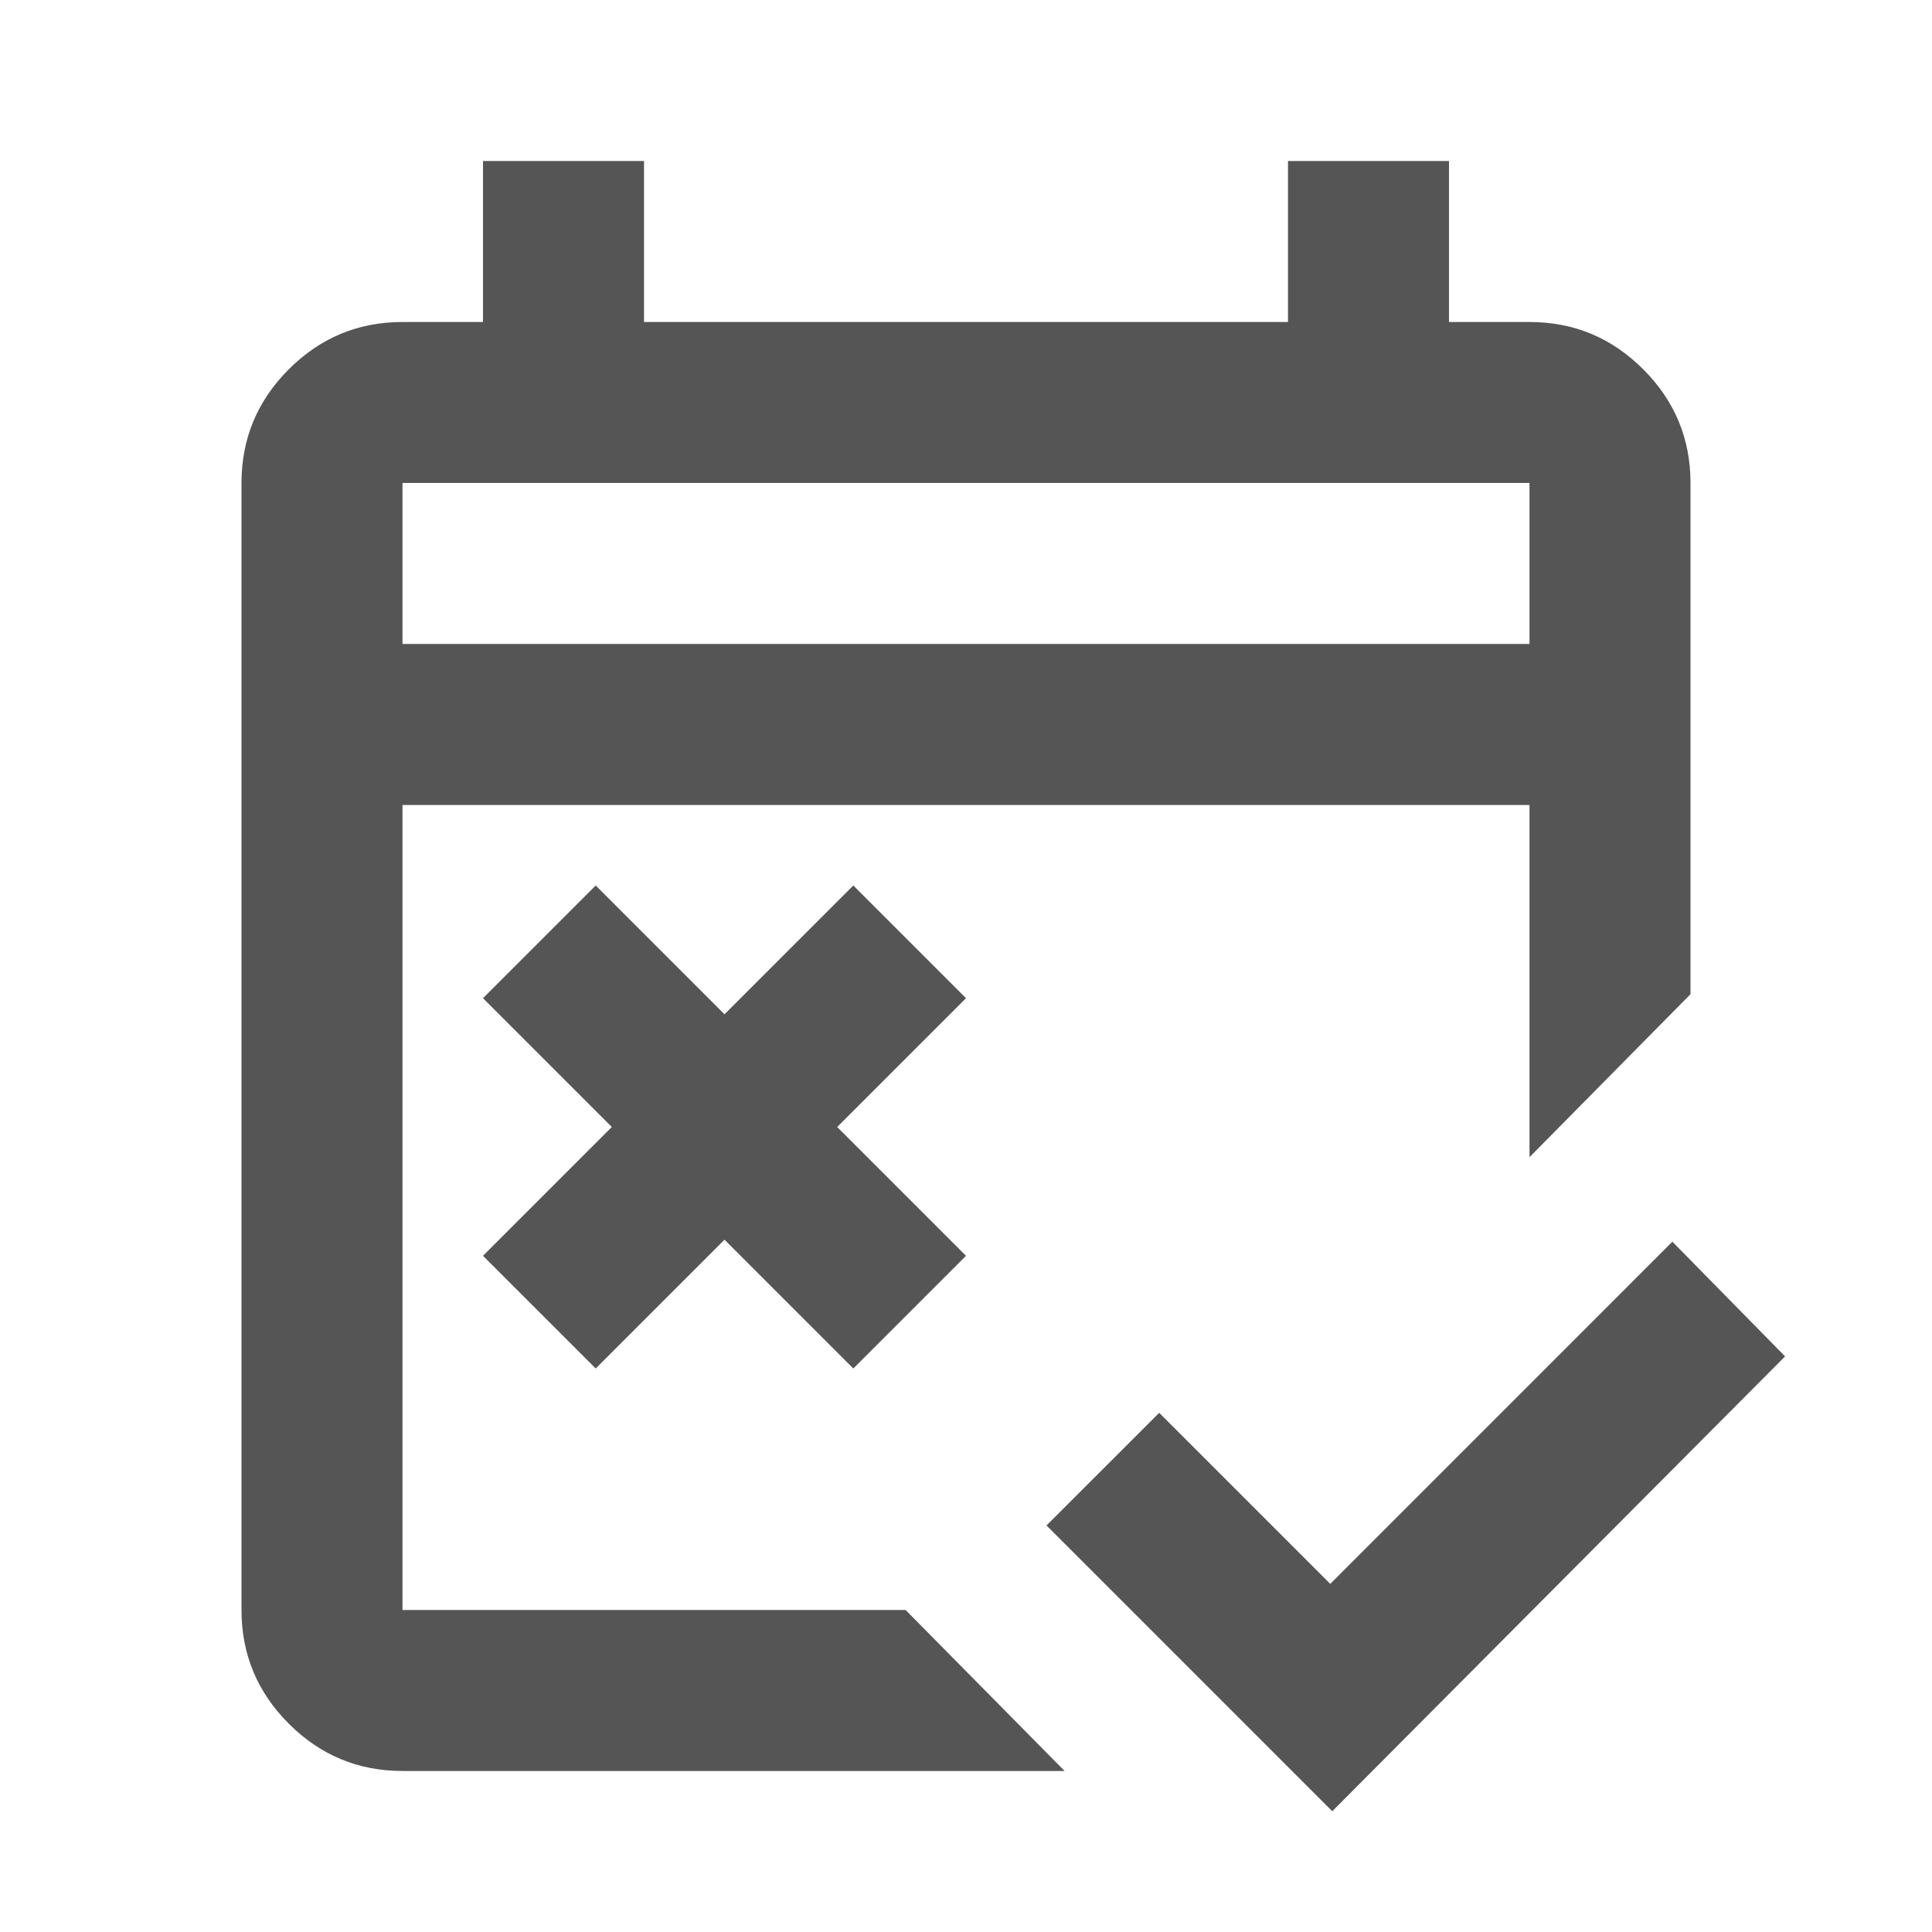 <svg width="63" height="63" fill="none" xmlns="http://www.w3.org/2000/svg"><path d="m43.444 59.063-9.319-9.32L37.8 46.07l5.578 5.578L54.534 40.49l3.675 3.74-14.765 14.831ZM19.425 44.624 15.75 40.95l4.2-4.2-4.2-4.2 3.675-3.675 4.2 4.2 4.2-4.2L31.5 32.55l-4.2 4.2 4.2 4.2-3.675 3.675-4.2-4.2-4.2 4.2Zm-6.3 13.125c-1.444 0-2.68-.514-3.708-1.542S7.875 53.944 7.875 52.5V15.75c0-1.444.514-2.68 1.542-3.708s2.264-1.542 3.708-1.542h2.625V5.25H21v5.25h21V5.25h5.25v5.25h2.625c1.444 0 2.68.514 3.708 1.542s1.542 2.264 1.542 3.708v16.669l-5.25 5.315V26.25h-36.75V52.5h16.406l5.185 5.25H13.125Zm0-36.75h36.75v-5.25h-36.75V21Z" fill="#555"/></svg>